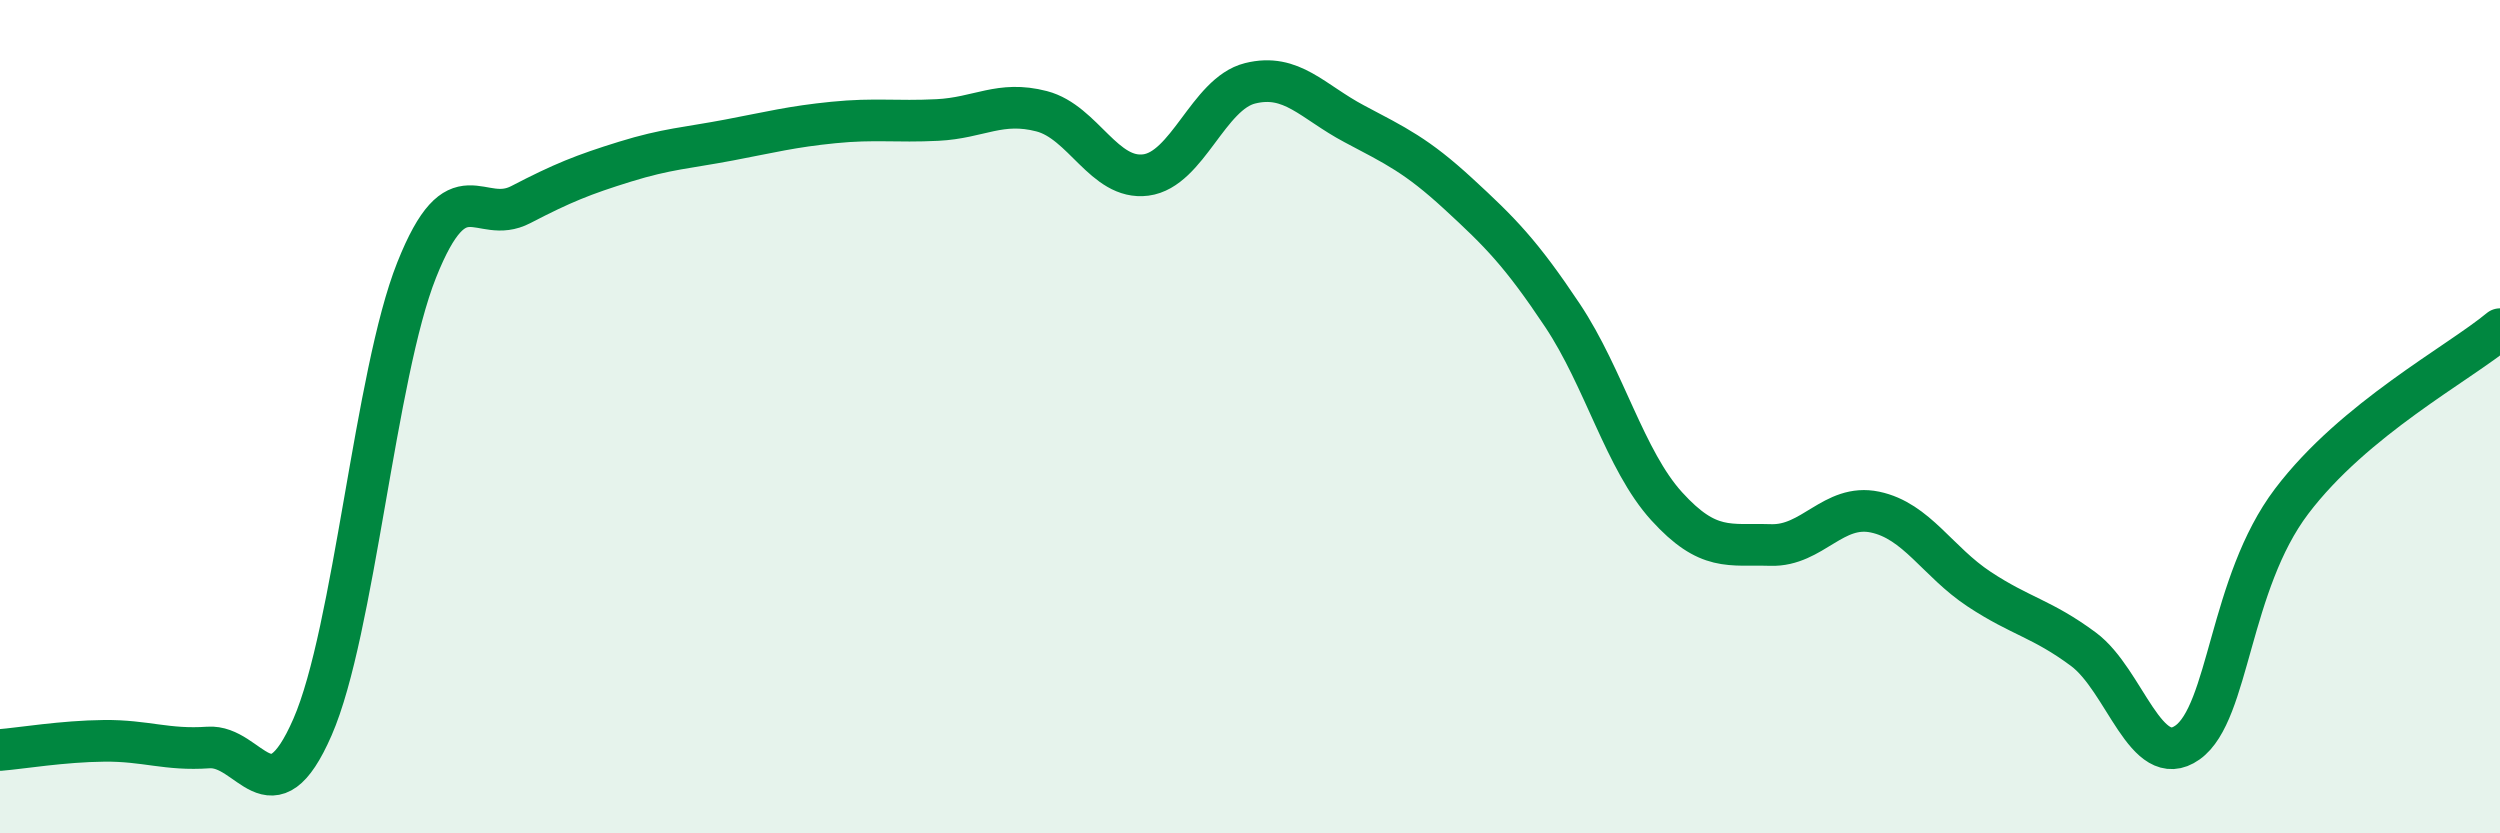 
    <svg width="60" height="20" viewBox="0 0 60 20" xmlns="http://www.w3.org/2000/svg">
      <path
        d="M 0,18 C 0.5,17.96 1.5,17.79 2.5,17.78 C 3.5,17.77 4,18.01 5,17.94 C 6,17.87 6.5,19.74 7.5,17.45 C 8.5,15.16 9,8.99 10,6.48 C 11,3.97 11.5,5.43 12.5,4.91 C 13.5,4.39 14,4.19 15,3.88 C 16,3.57 16.5,3.55 17.5,3.36 C 18.5,3.17 19,3.04 20,2.94 C 21,2.84 21.5,2.93 22.5,2.88 C 23.5,2.83 24,2.41 25,2.67 C 26,2.93 26.5,4.33 27.5,4.2 C 28.5,4.07 29,2.25 30,2 C 31,1.75 31.5,2.44 32.5,2.97 C 33.5,3.5 34,3.73 35,4.65 C 36,5.57 36.5,6.07 37.5,7.57 C 38.5,9.07 39,11.05 40,12.15 C 41,13.25 41.5,13.05 42.5,13.08 C 43.5,13.11 44,12.08 45,12.29 C 46,12.5 46.5,13.48 47.5,14.14 C 48.5,14.8 49,14.84 50,15.58 C 51,16.32 51.5,18.53 52.5,17.82 C 53.5,17.11 53.5,14.01 55,12.03 C 56.5,10.05 59,8.73 60,7.9L60 20L0 20Z"
        fill="#008740"
        opacity="0.1"
        stroke-linecap="round"
        stroke-linejoin="round"
      />
      <path
        d="M 0,18 C 0.5,17.96 1.5,17.79 2.5,17.78 C 3.5,17.77 4,18.01 5,17.94 C 6,17.87 6.5,19.74 7.5,17.45 C 8.5,15.16 9,8.99 10,6.48 C 11,3.97 11.5,5.43 12.5,4.91 C 13.5,4.39 14,4.19 15,3.88 C 16,3.57 16.5,3.55 17.5,3.36 C 18.5,3.17 19,3.04 20,2.94 C 21,2.84 21.5,2.93 22.5,2.88 C 23.5,2.83 24,2.41 25,2.67 C 26,2.93 26.5,4.33 27.5,4.2 C 28.5,4.07 29,2.25 30,2 C 31,1.75 31.5,2.44 32.5,2.97 C 33.5,3.5 34,3.73 35,4.65 C 36,5.57 36.5,6.07 37.5,7.57 C 38.5,9.07 39,11.05 40,12.15 C 41,13.25 41.5,13.05 42.5,13.08 C 43.5,13.11 44,12.08 45,12.29 C 46,12.5 46.5,13.48 47.5,14.14 C 48.5,14.8 49,14.84 50,15.58 C 51,16.32 51.5,18.53 52.5,17.82 C 53.5,17.11 53.5,14.01 55,12.03 C 56.5,10.05 59,8.73 60,7.9"
        stroke="#008740"
        stroke-width="1"
        fill="none"
        stroke-linecap="round"
        stroke-linejoin="round"
      />
    </svg>
  